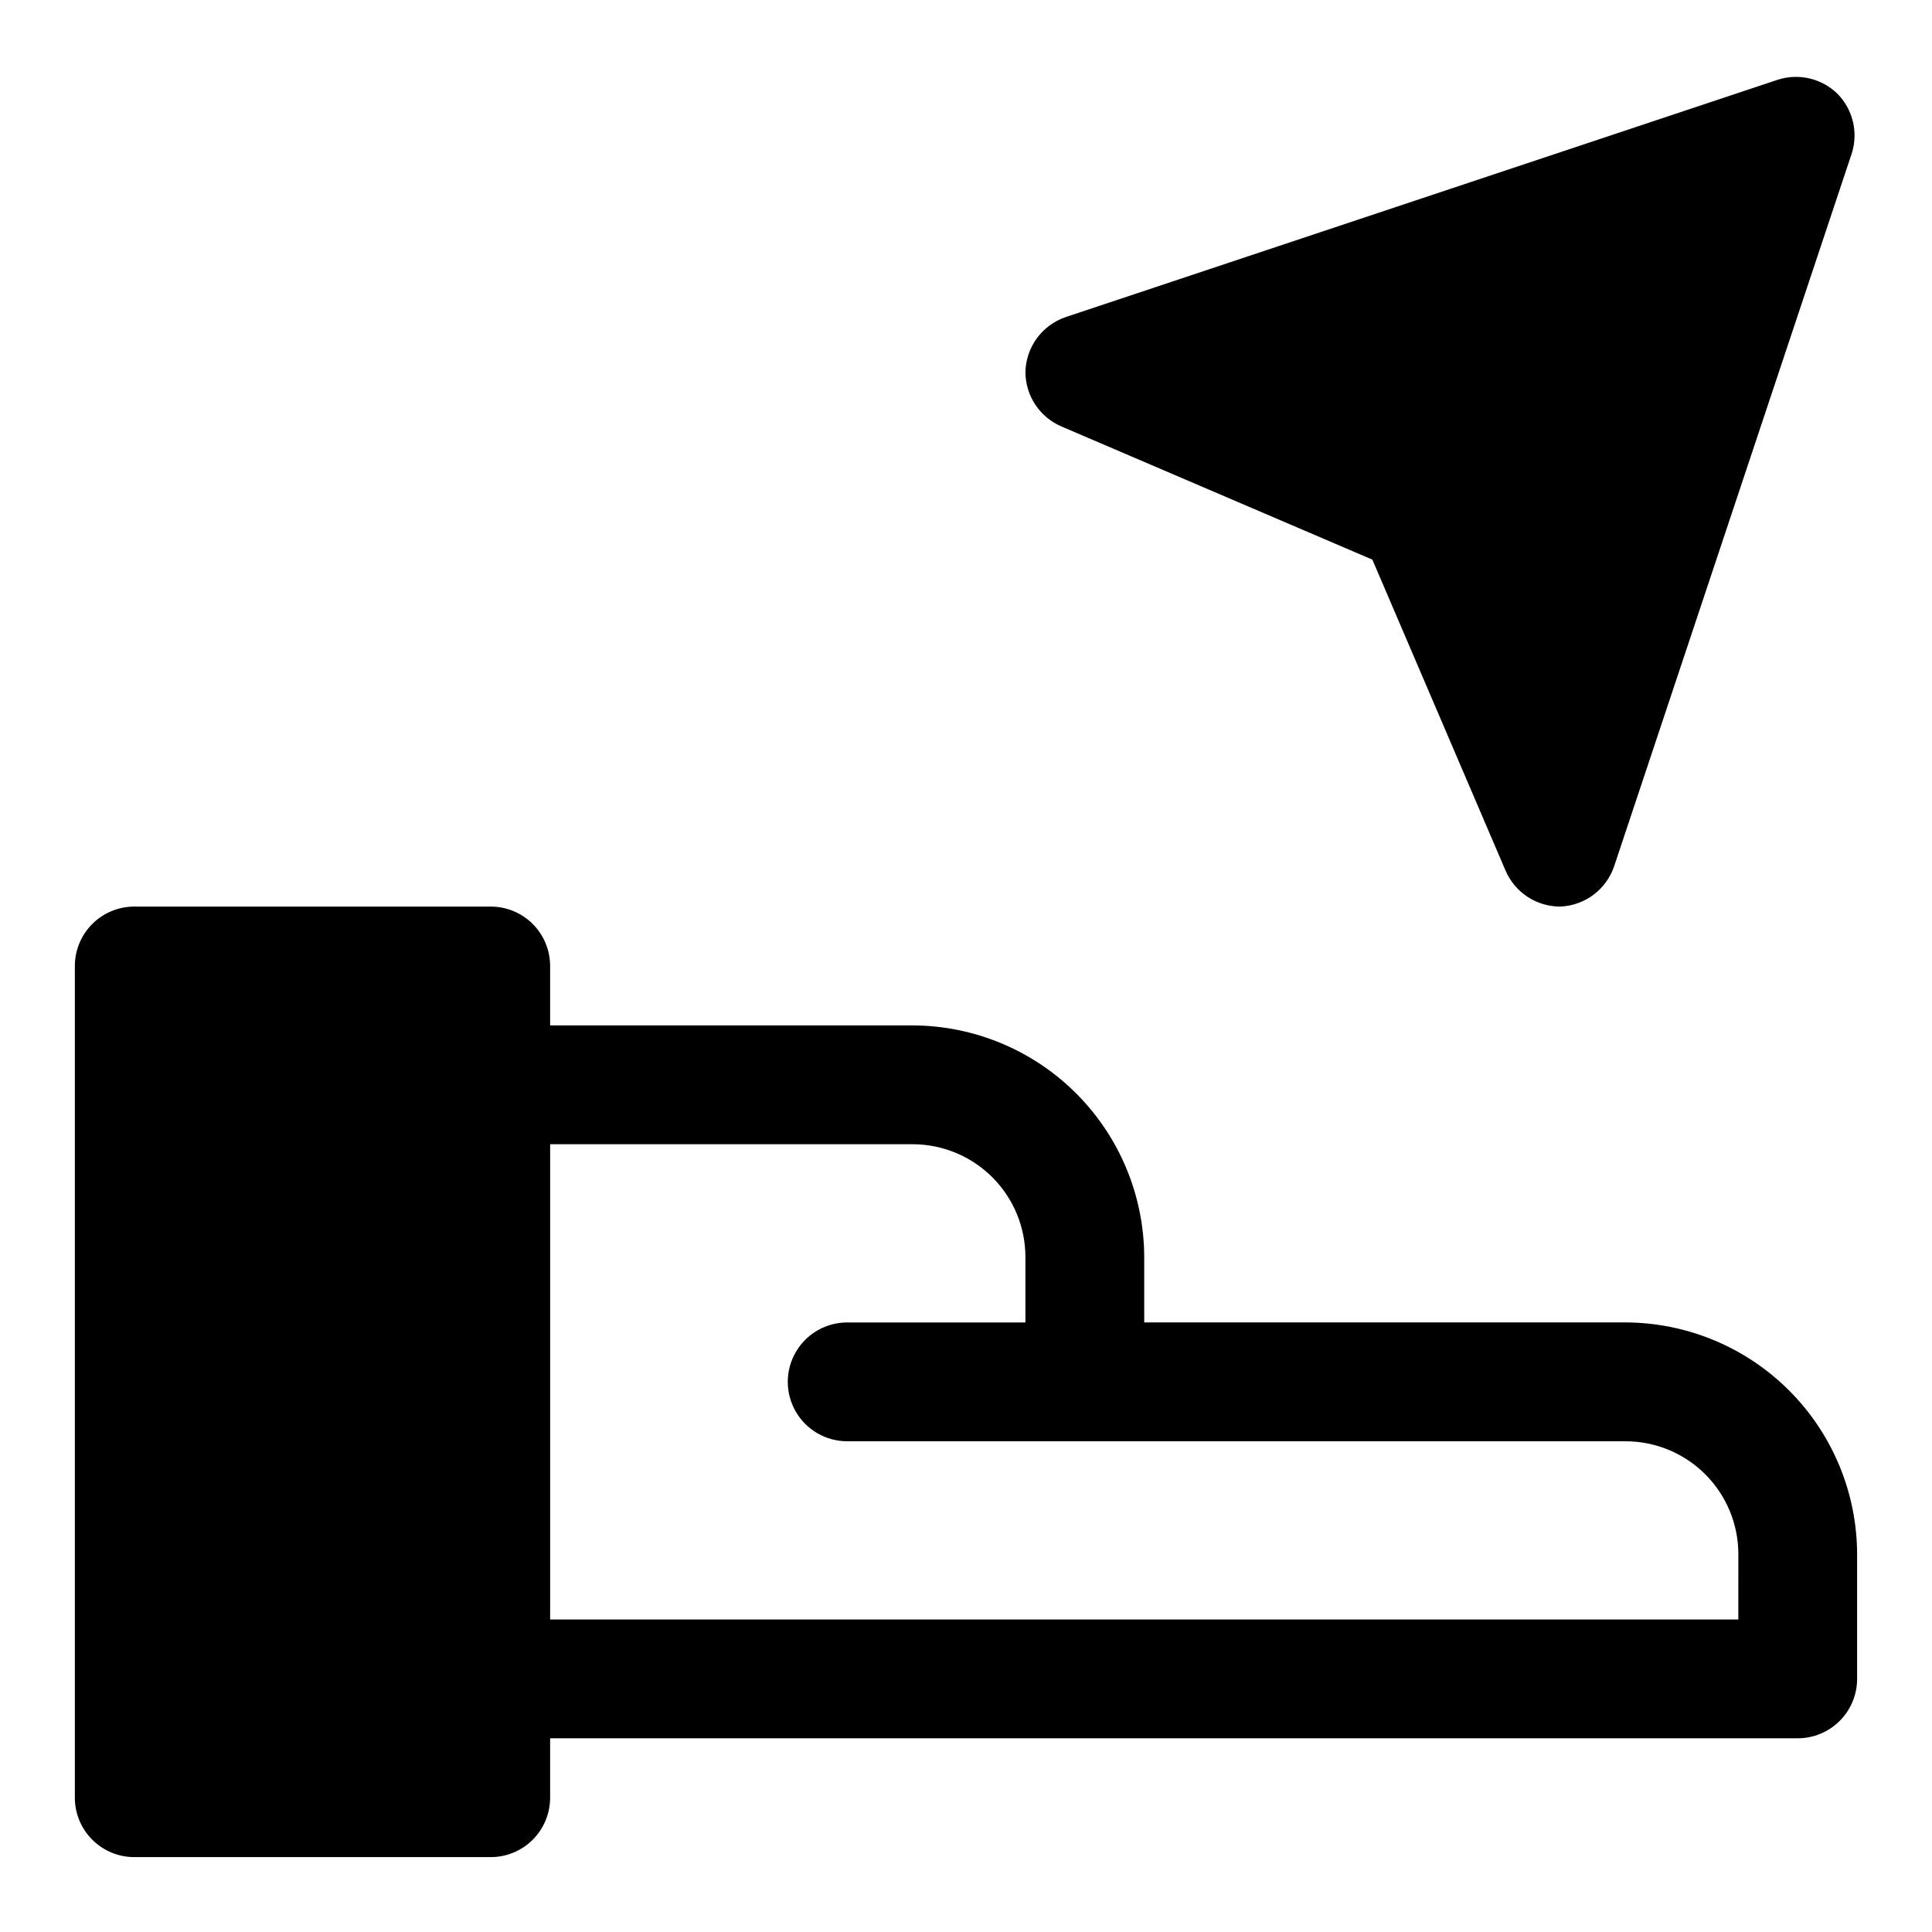 <?xml version="1.0" encoding="UTF-8"?>
<!-- Uploaded to: SVG Repo, www.svgrepo.com, Generator: SVG Repo Mixer Tools -->
<svg fill="#000000" width="800px" height="800px" version="1.1" viewBox="144 144 512 512" xmlns="http://www.w3.org/2000/svg">
 <path d="m574.76 494.46h-127.53v-17.316c-0.043-16.273-6.523-31.867-18.031-43.371-11.504-11.508-27.098-17.988-43.371-18.031h-96.039v-15.742c0-4.176-1.656-8.18-4.609-11.133-2.953-2.953-6.957-4.613-11.133-4.613h-94.465c-4.176 0-8.18 1.66-11.133 4.613-2.953 2.953-4.613 6.957-4.613 11.133v220.41c0 4.176 1.66 8.18 4.613 11.133s6.957 4.613 11.133 4.613h94.465c4.176 0 8.18-1.66 11.133-4.613 2.953-2.953 4.609-6.957 4.609-11.133v-15.742h330.62c4.176 0 8.18-1.66 11.133-4.613s4.613-6.957 4.613-11.133v-33.062c-0.043-16.27-6.523-31.863-18.031-43.371-11.504-11.504-27.098-17.988-43.371-18.031zm29.914 78.723h-314.88v-125.95h96.039c7.934 0 15.543 3.152 21.152 8.762 5.609 5.609 8.762 13.219 8.762 21.152v17.316h-47.23c-5.625 0-10.824 3.004-13.637 7.875-2.812 4.871-2.812 10.871 0 15.742s8.012 7.871 13.637 7.871h206.25c7.934 0 15.543 3.152 21.152 8.762 5.609 5.613 8.762 13.219 8.762 21.152zm-179.32-316.14 82.34 35.266 35.266 82.34v0.004c1.207 2.844 3.223 5.273 5.797 6.981 2.578 1.707 5.598 2.617 8.688 2.621 3.195-0.121 6.273-1.207 8.832-3.121 2.559-1.91 4.477-4.559 5.496-7.586l62.977-188.93v0.004c0.855-2.723 0.957-5.625 0.289-8.395-0.664-2.773-2.07-5.316-4.066-7.352-2.039-1.996-4.578-3.402-7.352-4.066-2.773-0.668-5.672-0.566-8.395 0.289l-188.93 62.977h0.004c-3.023 1.055-5.652 3.008-7.539 5.594-1.883 2.59-2.934 5.691-3.012 8.891 0.004 3.09 0.914 6.109 2.621 8.688 1.711 2.574 4.137 4.59 6.984 5.797z"/>
</svg>